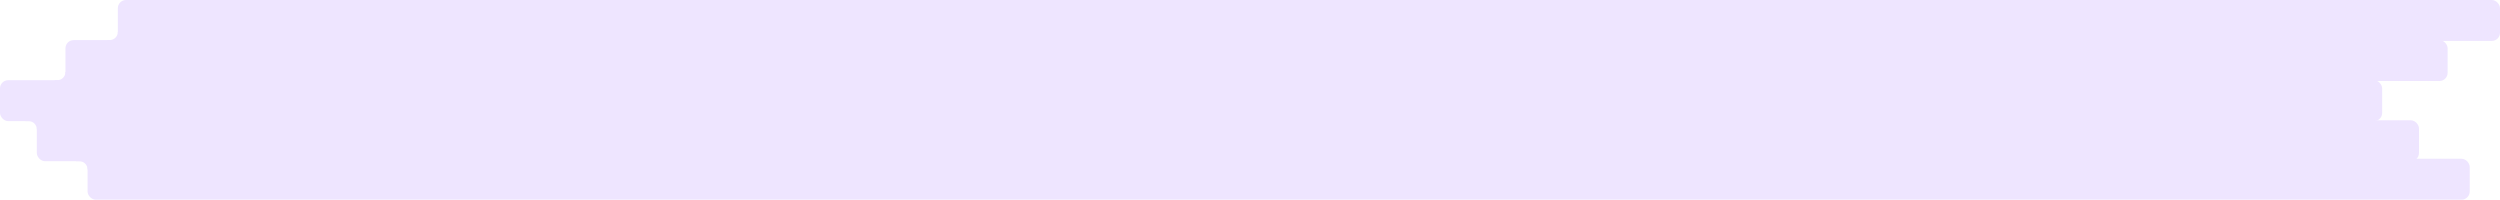 <?xml version="1.0" encoding="UTF-8"?> <svg xmlns="http://www.w3.org/2000/svg" width="3055" height="244" viewBox="0 0 3055 244" fill="none"> <rect x="80" y="49" width="2911" height="50" rx="10" fill="#EEE5FF"></rect> <rect y="98" width="2911" height="50" rx="10" fill="#EEE5FF"></rect> <rect x="45" y="147" width="2911" height="50" rx="10" fill="#EEE5FF"></rect> <rect x="107" y="194" width="2911" height="50" rx="10" fill="#EEE5FF"></rect> <rect x="144" width="2911" height="50" rx="10" fill="#EEE5FF"></rect> <path fill-rule="evenodd" clip-rule="evenodd" d="M131 49C131 54.523 135.477 59 141 59H158C163.523 59 168 54.523 168 49C168 43.477 163.523 39 158 39H144C144 44.523 139.523 49 134 49H131Z" fill="#EEE5FF"></path> <path fill-rule="evenodd" clip-rule="evenodd" d="M67 98C67 103.523 71.477 108 77 108H94C99.523 108 104 103.523 104 98C104 92.477 99.523 88 94 88H80C80 93.523 75.523 98 70 98H67Z" fill="#EEE5FF"></path> <path fill-rule="evenodd" clip-rule="evenodd" d="M41 138C35.477 138 31 142.477 31 148H34.982C40.505 148 44.982 152.477 44.982 158H58C63.523 158 68 153.523 68 148C68 142.477 63.523 138 58 138H41Z" fill="#EEE5FF"></path> <path fill-rule="evenodd" clip-rule="evenodd" d="M103 187C97.477 187 93 191.477 93 197H96.982C102.505 197 106.982 201.477 106.982 207H120C125.523 207 130 202.523 130 197C130 191.477 125.523 187 120 187H103Z" fill="#EEE5FF"></path> </svg> 